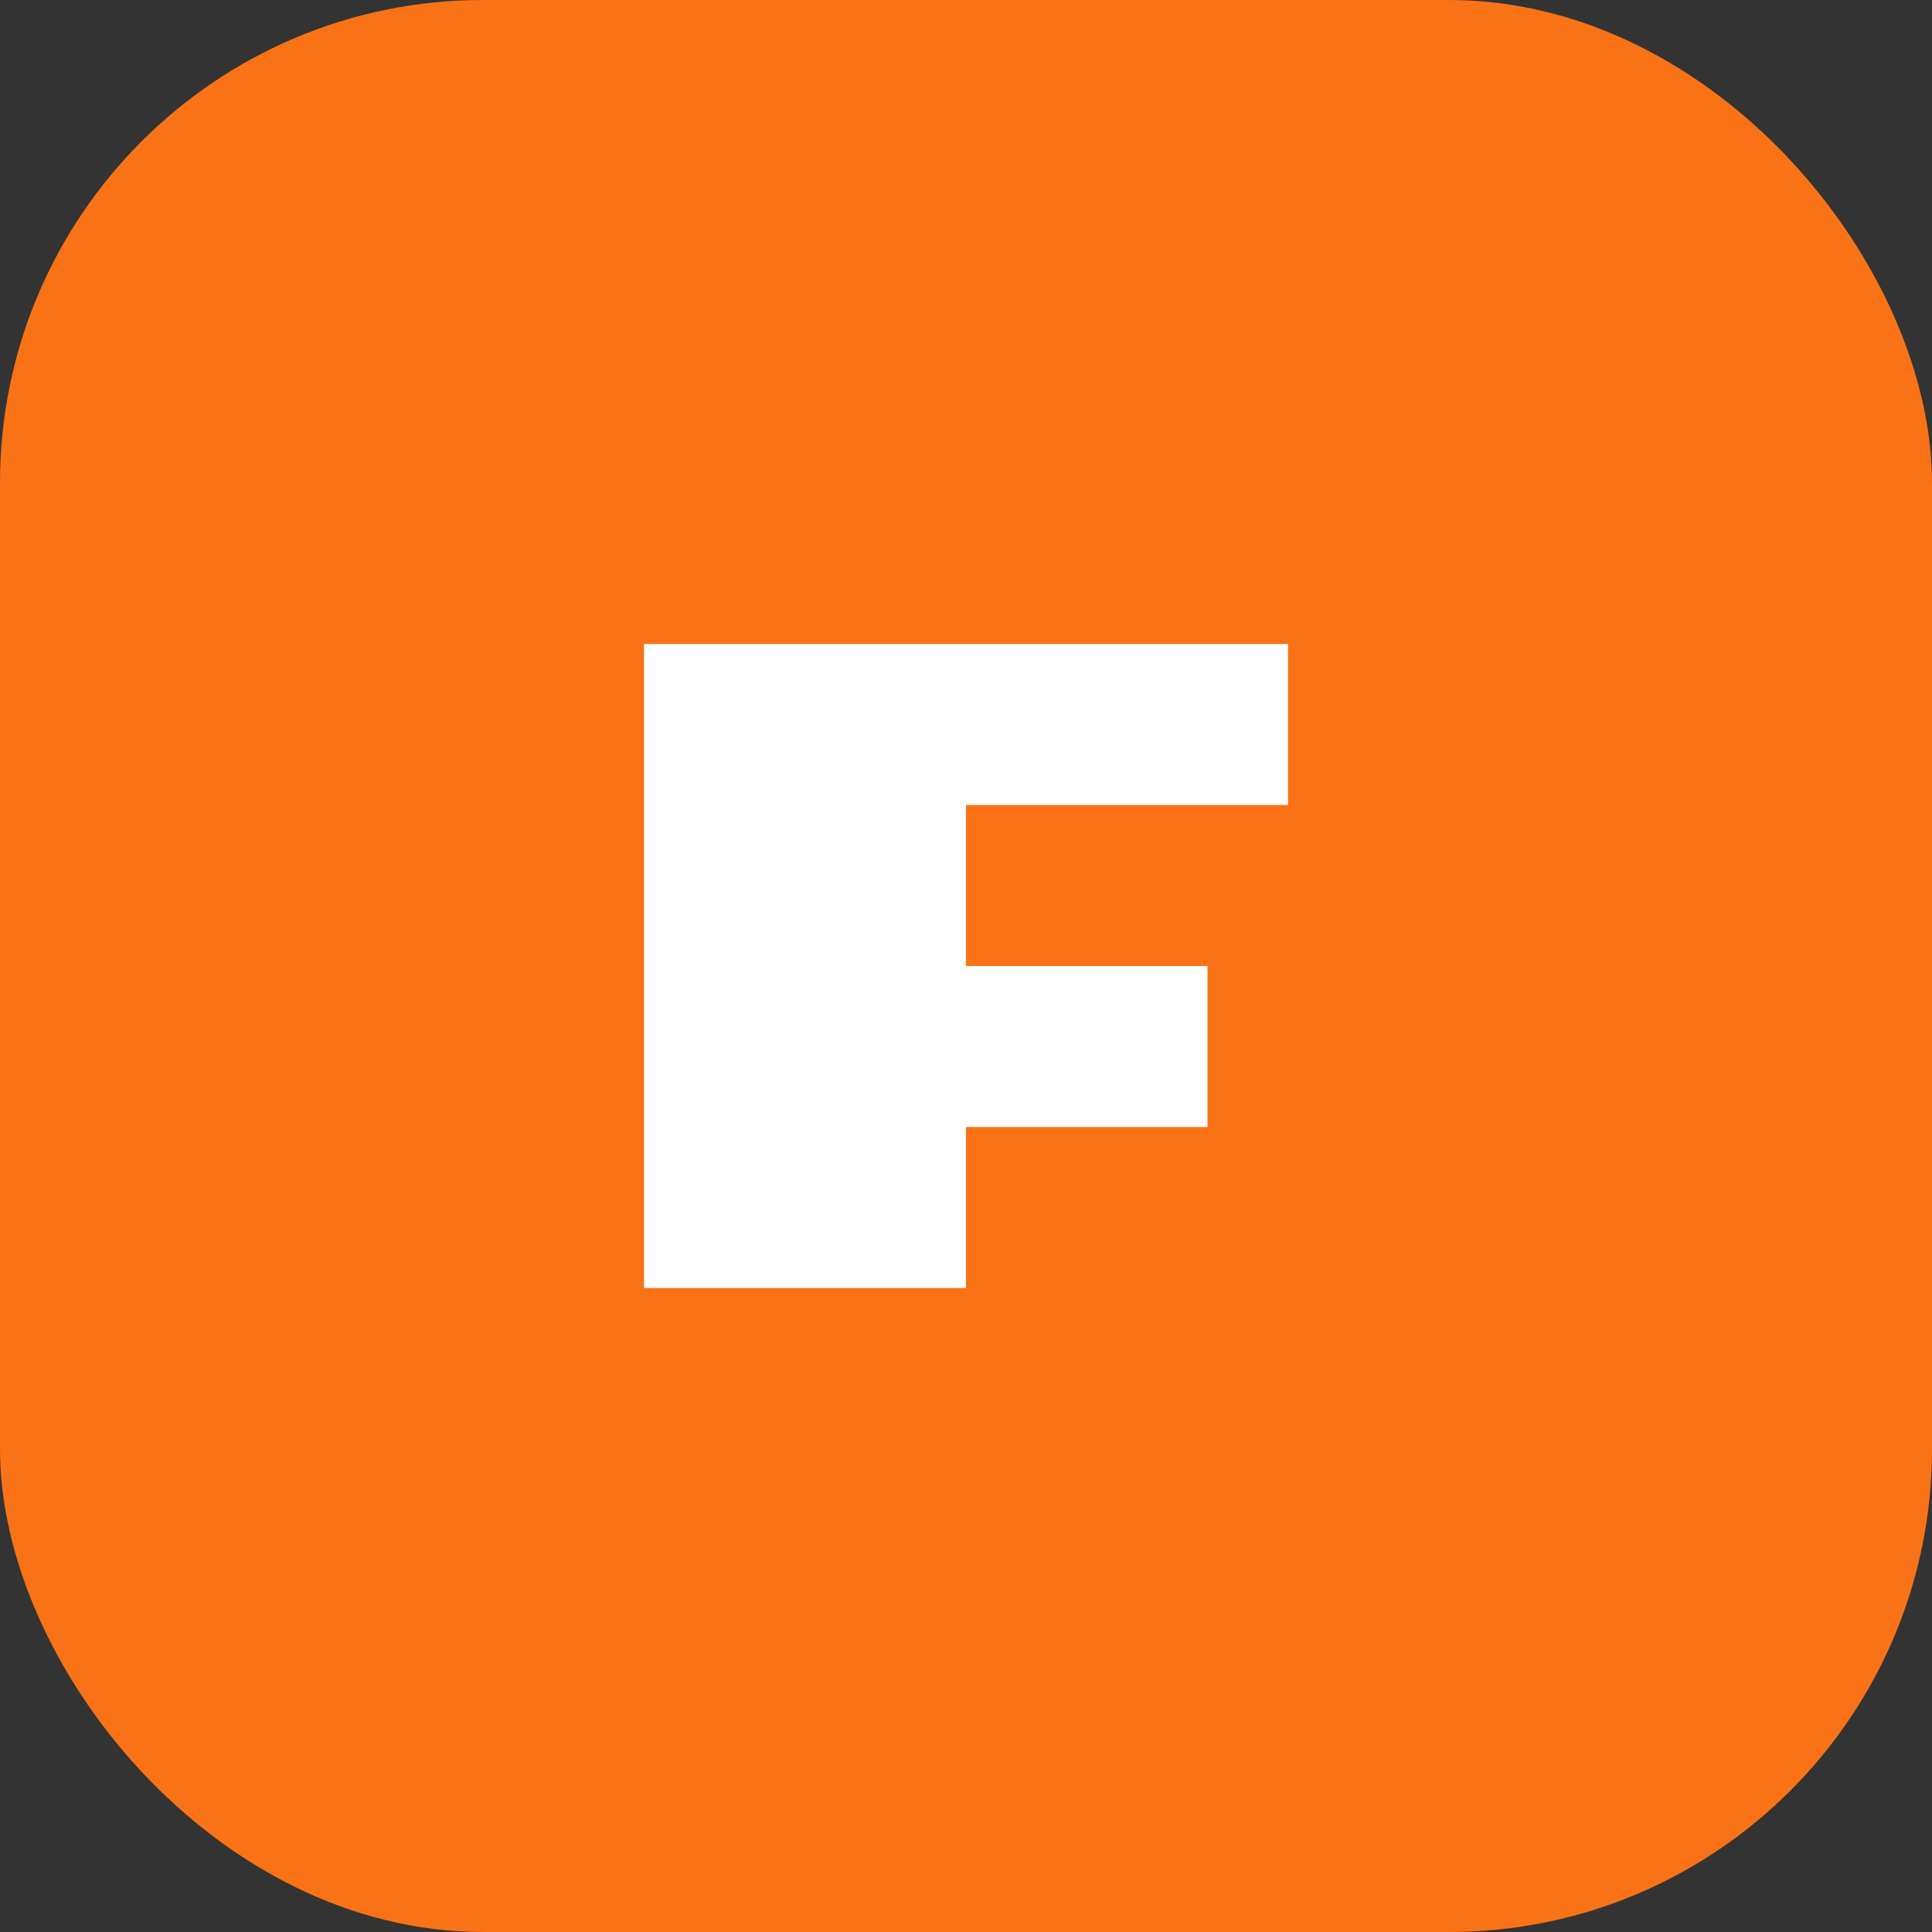 <svg xmlns="http://www.w3.org/2000/svg" width="96" height="96" viewBox="0 0 96 96" fill="none">
  <rect x="0" y="0" width="96" height="96" fill="#333333" stroke="none"/>
  <rect width="96" height="96" rx="24" fill="#F97316"/>
  <path d="M32 32H64V40H48V48H60V56H48V64H32V32Z" fill="#FFFFFF"/>
</svg>